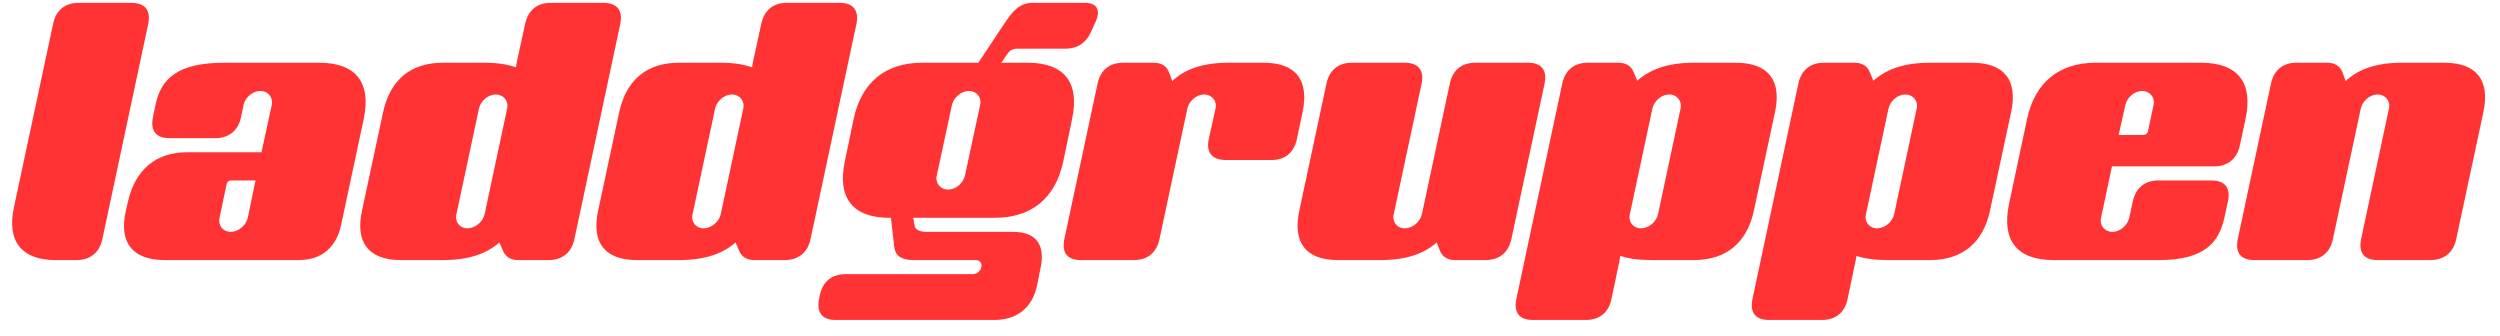 <svg xmlns="http://www.w3.org/2000/svg" width="149" height="20" viewBox="0 0 149 20" fill="none"><path d="M3.163 1.43C3.331 0.611 3.877 0.17 4.675 0.17H7.825C8.644 0.17 9.001 0.611 8.833 1.43L6.103 14.24C5.935 15.059 5.368 15.5 4.57 15.5H3.31C1.294 15.5 0.391 14.387 0.832 12.35L3.163 1.43ZM19.03 3.74C21.214 3.74 22.138 4.916 21.676 7.1L20.332 13.4C20.038 14.765 19.156 15.5 17.791 15.5H9.811C7.921 15.5 7.06 14.471 7.501 12.56L7.627 12.014C8.068 10.103 9.286 9.074 11.176 9.074H15.586L16.195 6.26C16.3 5.798 15.964 5.42 15.523 5.42C15.082 5.42 14.62 5.777 14.515 6.26L14.368 6.974C14.2 7.793 13.633 8.234 12.835 8.234H10.105C9.286 8.234 8.95 7.793 9.118 6.974L9.265 6.26C9.601 4.622 10.672 3.74 13.36 3.74H19.03ZM13.738 13.82C14.2 13.82 14.662 13.442 14.767 12.98L15.229 10.754H13.759C13.654 10.754 13.528 10.838 13.507 10.964L13.087 12.98C12.982 13.442 13.297 13.82 13.738 13.82ZM35.959 0.17C36.778 0.17 37.135 0.611 36.967 1.43L34.237 14.24C34.069 15.059 33.502 15.5 32.704 15.5H30.856C30.457 15.5 30.121 15.311 29.974 14.933L29.764 14.45C29.029 15.101 27.979 15.5 26.404 15.5H23.884C21.91 15.5 21.175 14.387 21.574 12.56L22.834 6.68C23.254 4.748 24.493 3.74 26.383 3.74H28.903C29.68 3.74 30.268 3.845 30.751 4.013L30.793 3.74L31.297 1.43C31.486 0.548 32.074 0.17 32.809 0.17H35.959ZM27.853 13.61C28.315 13.61 28.777 13.232 28.882 12.77L30.226 6.47C30.331 6.008 29.995 5.63 29.554 5.63C29.092 5.63 28.651 6.008 28.546 6.47L27.202 12.77C27.097 13.232 27.412 13.61 27.853 13.61ZM50.032 0.17C50.852 0.17 51.209 0.611 51.041 1.43L48.31 14.24C48.142 15.059 47.575 15.5 46.778 15.5H44.929C44.531 15.5 44.194 15.311 44.047 14.933L43.837 14.45C43.102 15.101 42.053 15.5 40.477 15.5H37.958C35.983 15.5 35.248 14.387 35.648 12.56L36.907 6.68C37.328 4.748 38.566 3.74 40.456 3.74H42.977C43.754 3.74 44.342 3.845 44.825 4.013L44.867 3.74L45.37 1.43C45.559 0.548 46.148 0.17 46.883 0.17H50.032ZM41.926 13.61C42.389 13.61 42.85 13.232 42.956 12.77L44.3 6.47C44.404 6.008 44.069 5.63 43.627 5.63C43.166 5.63 42.724 6.008 42.62 6.47L41.276 12.77C41.17 13.232 41.486 13.61 41.926 13.61ZM49.805 19.07C49.007 19.07 48.65 18.629 48.818 17.81L48.86 17.6C49.028 16.781 49.574 16.34 50.393 16.34H57.974C58.247 16.34 58.499 16.109 58.499 15.815C58.499 15.626 58.352 15.5 58.142 15.5H54.446C53.69 15.5 53.354 15.227 53.291 14.681L53.102 12.98H52.997C50.834 12.98 49.889 11.804 50.351 9.62L50.876 7.1C51.338 4.916 52.766 3.74 54.95 3.74H58.31L59.843 1.43C60.347 0.674 60.746 0.17 61.565 0.17H64.673C65.471 0.17 65.555 0.716 65.324 1.241L64.988 1.976C64.778 2.417 64.337 2.9 63.518 2.9H60.725C60.473 2.9 60.242 2.921 60.053 3.194L59.675 3.74H61.25C63.434 3.74 64.358 4.916 63.896 7.1L63.371 9.62C62.909 11.804 61.481 12.98 59.297 12.98H54.425L54.509 13.442C54.551 13.694 54.803 13.82 55.244 13.82H60.368C61.733 13.82 62.3 14.555 62.027 15.92L61.817 16.97C61.544 18.335 60.62 19.07 59.255 19.07H49.805ZM56.504 11.3C56.966 11.3 57.407 10.922 57.512 10.46L58.415 6.26C58.52 5.798 58.205 5.42 57.743 5.42C57.302 5.42 56.84 5.798 56.735 6.26L55.832 10.46C55.727 10.922 56.063 11.3 56.504 11.3ZM75.323 3.74C77.234 3.74 78.032 4.769 77.633 6.68L77.297 8.276C77.129 9.095 76.583 9.536 75.785 9.536H73.055C72.257 9.536 71.858 9.095 72.047 8.276L72.446 6.47C72.551 6.008 72.215 5.63 71.774 5.63C71.312 5.63 70.871 6.008 70.766 6.47L69.107 14.24C68.939 15.059 68.393 15.5 67.574 15.5H64.424C63.605 15.5 63.269 15.059 63.437 14.24L65.411 5C65.579 4.181 66.125 3.74 66.923 3.74H68.771C69.212 3.74 69.527 3.929 69.674 4.307L69.863 4.832C70.598 4.139 71.648 3.74 73.223 3.74H75.323ZM91.066 3.74C91.885 3.74 92.221 4.181 92.053 5L90.079 14.24C89.911 15.059 89.344 15.5 88.546 15.5H86.698C86.299 15.5 85.963 15.311 85.816 14.933L85.627 14.45C84.871 15.122 83.821 15.5 82.267 15.5H79.747C77.815 15.5 77.038 14.45 77.437 12.56L79.054 5C79.222 4.181 79.768 3.74 80.566 3.74H83.716C84.535 3.74 84.892 4.181 84.724 5L83.065 12.77C82.96 13.232 83.275 13.61 83.716 13.61C84.178 13.61 84.64 13.232 84.745 12.77L86.404 5C86.572 4.181 87.118 3.74 87.916 3.74H91.066ZM103.459 3.74C105.433 3.74 106.189 4.832 105.79 6.68L104.53 12.56C104.131 14.429 102.913 15.5 100.96 15.5H98.44C97.663 15.5 97.054 15.416 96.571 15.248L96.529 15.5L96.046 17.81C95.878 18.629 95.332 19.07 94.513 19.07H91.363C90.544 19.07 90.208 18.629 90.376 17.81L93.106 5C93.274 4.181 93.82 3.74 94.618 3.74H96.466C96.907 3.74 97.222 3.929 97.369 4.307L97.579 4.811C98.314 4.16 99.343 3.74 100.939 3.74H103.459ZM100.162 6.47C100.267 6.008 99.931 5.63 99.49 5.63C99.028 5.63 98.587 6.008 98.482 6.47L97.138 12.77C97.033 13.232 97.348 13.61 97.81 13.61C98.251 13.61 98.713 13.232 98.818 12.77L100.162 6.47ZM117.532 3.74C119.506 3.74 120.262 4.832 119.863 6.68L118.603 12.56C118.204 14.429 116.986 15.5 115.033 15.5H112.513C111.736 15.5 111.127 15.416 110.644 15.248L110.602 15.5L110.119 17.81C109.951 18.629 109.405 19.07 108.586 19.07H105.436C104.617 19.07 104.281 18.629 104.449 17.81L107.179 5C107.347 4.181 107.893 3.74 108.691 3.74H110.539C110.98 3.74 111.295 3.929 111.442 4.307L111.652 4.811C112.387 4.16 113.416 3.74 115.012 3.74H117.532ZM114.235 6.47C114.34 6.008 114.004 5.63 113.563 5.63C113.101 5.63 112.66 6.008 112.555 6.47L111.211 12.77C111.106 13.232 111.421 13.61 111.883 13.61C112.324 13.61 112.786 13.232 112.891 12.77L114.235 6.47ZM131.186 3.74C133.412 3.74 134.294 4.958 133.832 7.1L133.496 8.654C133.328 9.473 132.761 9.914 131.984 9.914H125.873L125.222 12.98C125.117 13.442 125.453 13.82 125.894 13.82C126.356 13.82 126.797 13.442 126.902 12.98L127.112 12.014C127.301 11.153 127.868 10.754 128.645 10.754H131.795C132.656 10.754 132.95 11.237 132.782 12.014L132.572 12.98C132.257 14.387 131.459 15.5 128.687 15.5H122.387C120.203 15.5 119.279 14.324 119.741 12.14L120.812 7.1C121.274 4.916 122.723 3.74 124.886 3.74H131.186ZM128.351 6.26C128.456 5.798 128.12 5.42 127.679 5.42C127.217 5.42 126.776 5.798 126.671 6.26L126.272 8.045H127.742C127.868 8.045 127.994 7.961 128.015 7.835L128.351 6.26ZM145.679 3.74C147.632 3.74 148.409 4.811 148.01 6.68L146.393 14.24C146.225 15.059 145.658 15.5 144.86 15.5H141.71C140.891 15.5 140.555 15.059 140.723 14.24L142.382 6.47C142.487 6.008 142.151 5.63 141.71 5.63C141.248 5.63 140.807 6.008 140.702 6.47L139.043 14.24C138.875 15.059 138.329 15.5 137.51 15.5H134.36C133.541 15.5 133.205 15.059 133.373 14.24L135.347 5C135.515 4.181 136.061 3.74 136.859 3.74H138.707C139.148 3.74 139.463 3.929 139.61 4.307L139.799 4.832C140.534 4.139 141.584 3.74 143.159 3.74H145.679Z" fill="#FF3333"></path></svg>